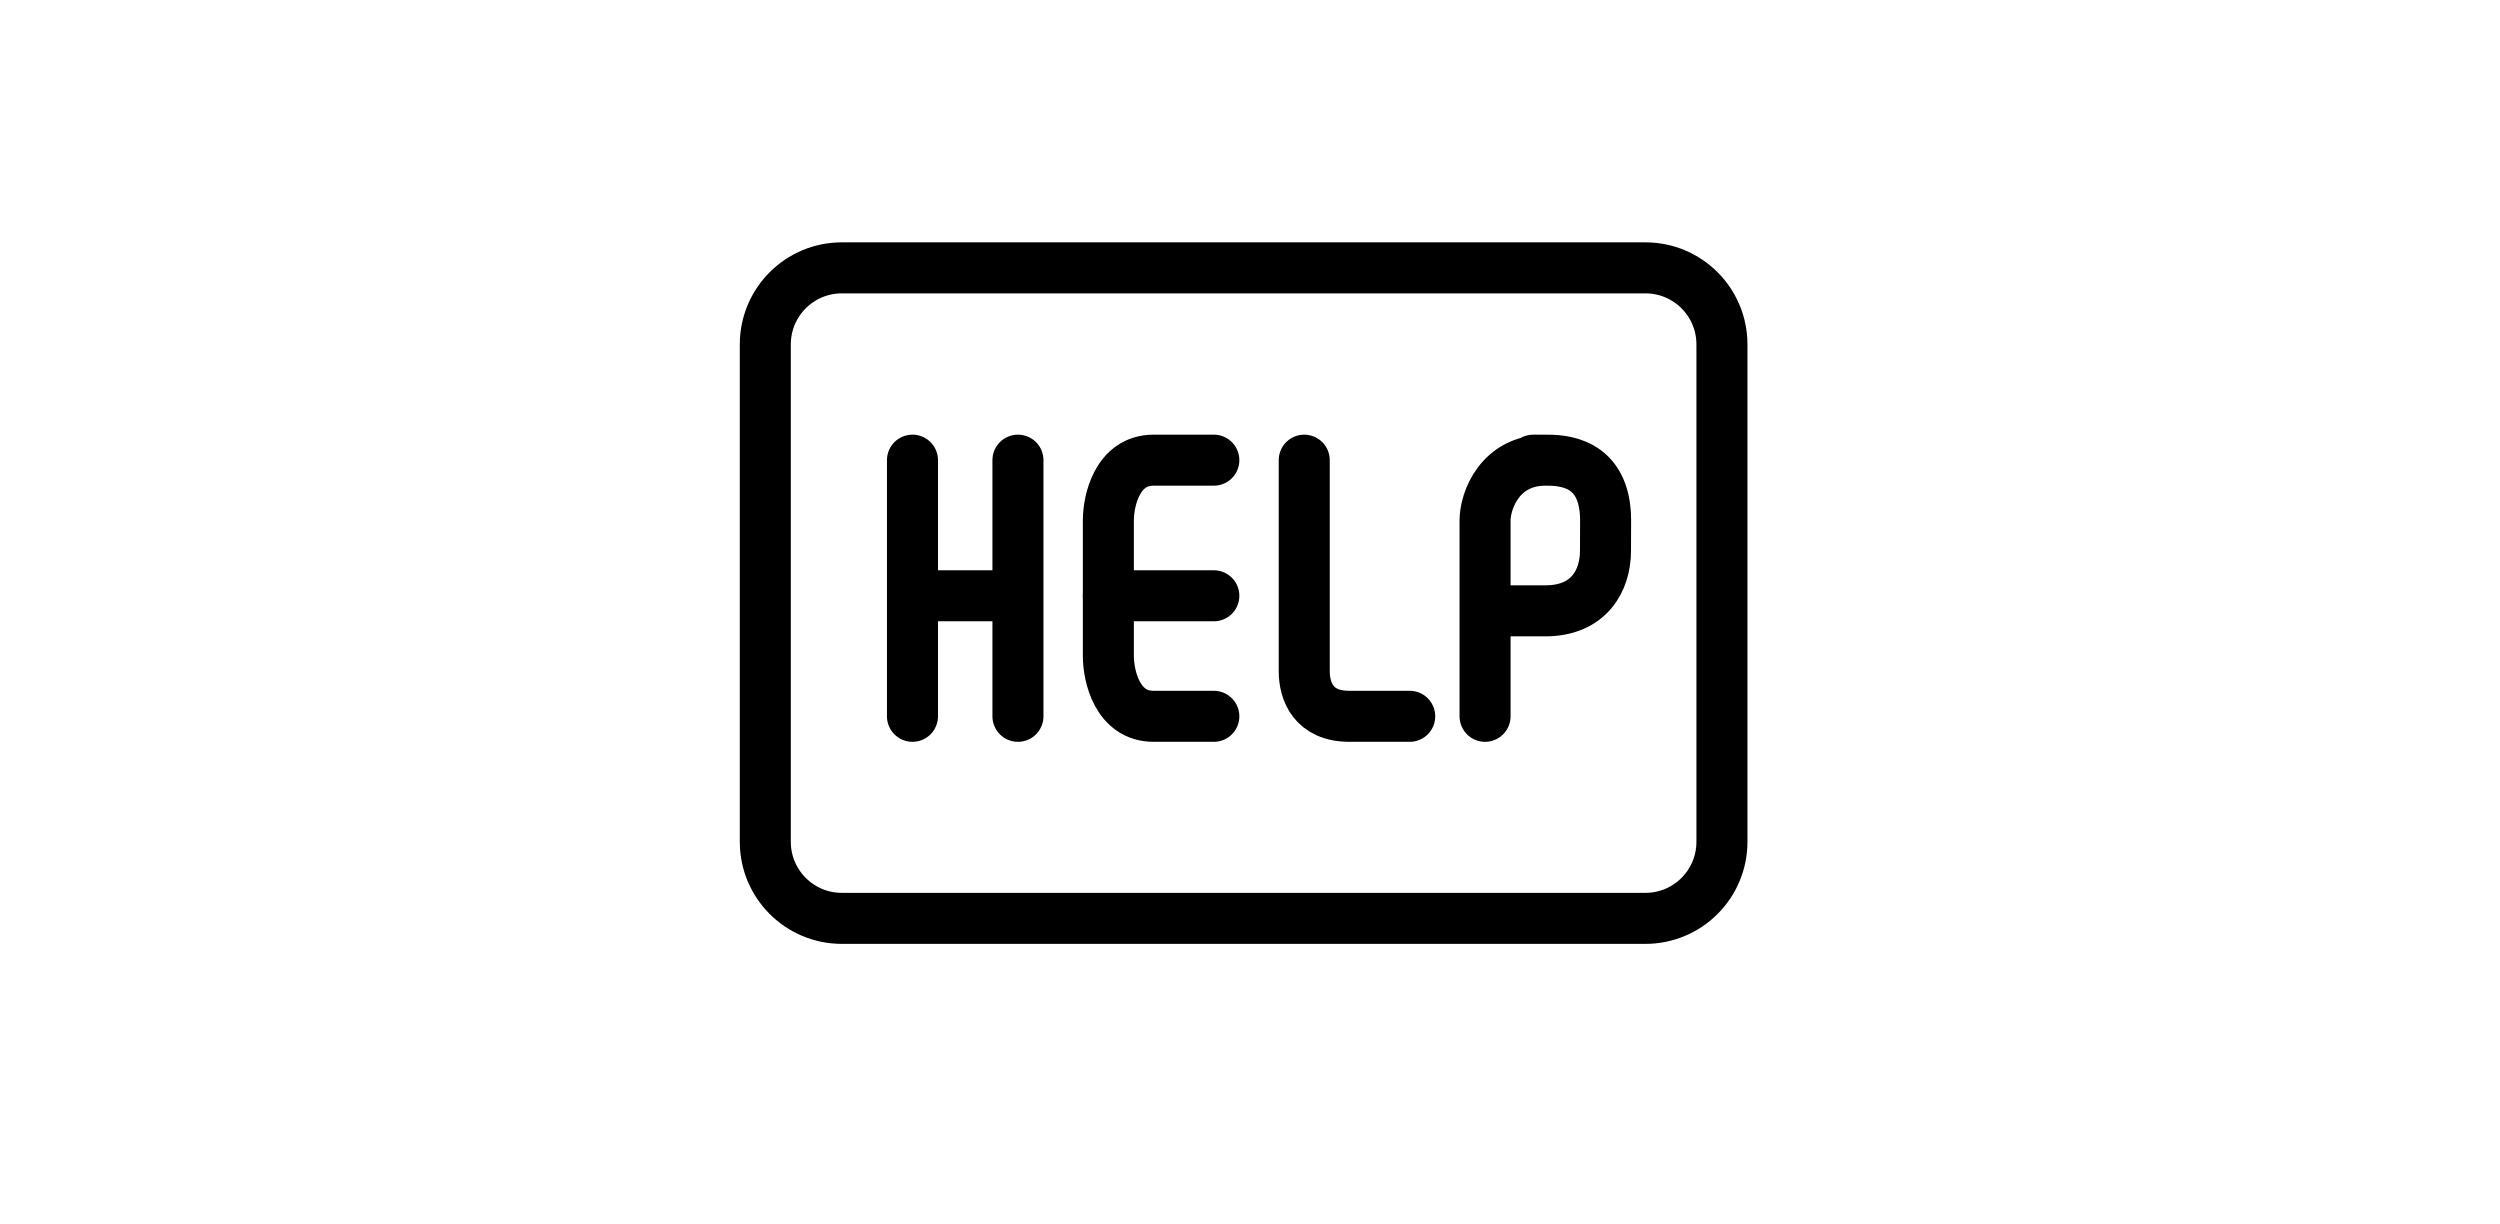 <svg width="196" height="96" viewBox="0 0 196 96" fill="none" xmlns="http://www.w3.org/2000/svg">
<g clip-path="url(#clip0_101_4964)">
<path d="M102.252 36.077V52.615C102.252 54.191 102.961 56.159 105.796 56.159C108.631 56.159 110.127 56.159 110.521 56.159" stroke="black" stroke-width="4" stroke-linecap="round" stroke-linejoin="round"/>
<path d="M116.429 56.159V47.89M121.154 36.077C117.61 36.077 116.429 39.227 116.429 40.802V47.89M121.154 36.077C121.627 36.077 118.791 36.077 121.154 36.077ZM121.154 36.077C122.335 36.077 125.879 36.077 125.879 40.802C125.879 40.974 125.875 42.999 125.871 43.165C125.871 45.528 124.569 47.89 121.154 47.89M121.154 47.89C119.962 47.89 121.09 47.89 119.973 47.89M121.154 47.89H119.973M116.429 47.89C117.113 47.89 118.433 47.89 119.973 47.89" stroke="black" stroke-width="4" stroke-linecap="round" stroke-linejoin="round"/>
<path d="M86.895 46.709V51.434C86.895 53.009 87.604 56.159 90.439 56.159C93.275 56.159 94.771 56.159 95.165 56.159" stroke="black" stroke-width="4" stroke-linecap="round" stroke-linejoin="round"/>
<path d="M95.165 36.077C94.771 36.077 93.275 36.077 90.439 36.077C87.604 36.077 86.895 39.227 86.895 40.802V43.165V46.709H95.165" stroke="black" stroke-width="4" stroke-linecap="round" stroke-linejoin="round"/>
<path d="M71.538 36.077V43.165V46.709M71.538 46.709H79.807M71.538 46.709V56.159M79.807 46.709V56.159M79.807 46.709V36.077" stroke="black" stroke-width="4" stroke-linecap="round" stroke-linejoin="round"/>
<path d="M60 27C60 23.686 62.686 21 66 21H129C132.314 21 135 23.686 135 27V66C135 69.314 132.314 72 129 72H66C62.686 72 60 69.314 60 66V27Z" stroke="black" stroke-width="4"/>
</g>
<defs>
<clipPath id="clip0_101_4964">
<rect width="196" height="96" fill="white"/>
</clipPath>
</defs>
</svg>
